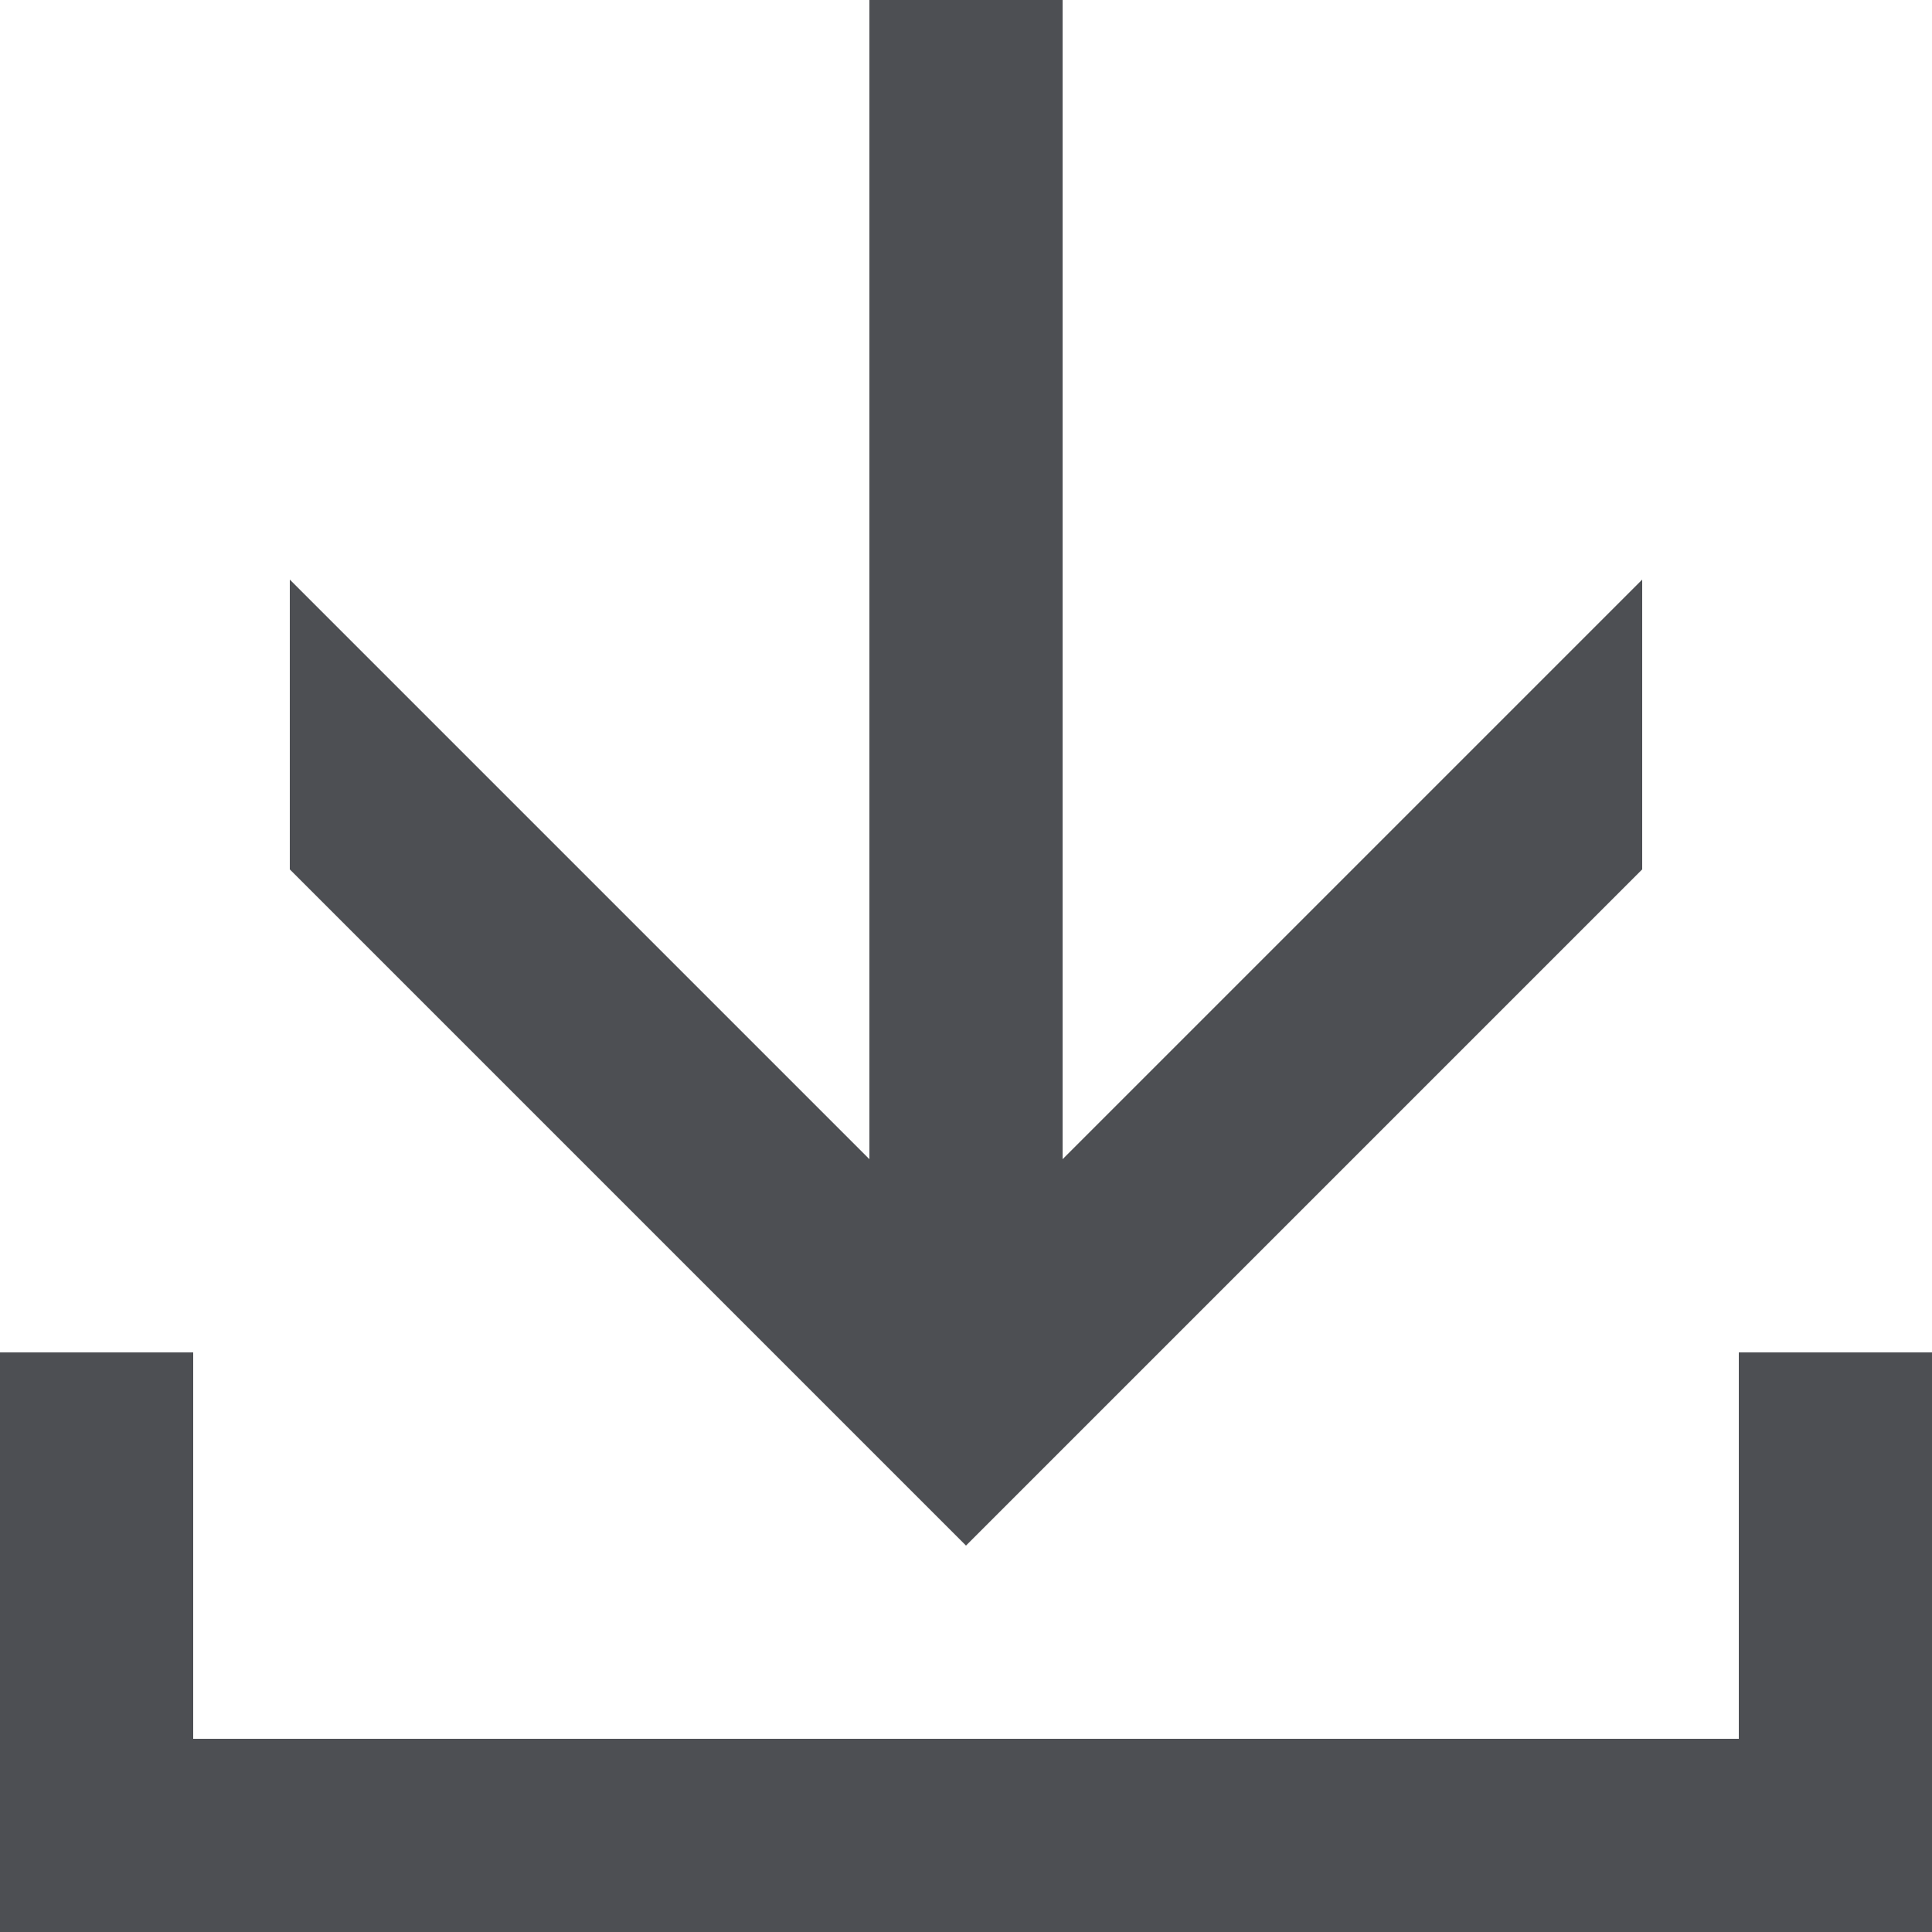 <svg xmlns="http://www.w3.org/2000/svg" viewBox="0 0 40 40"><title>download-archives-save</title><g id="Ebene_2" data-name="Ebene 2"><g id="_40x40_20x20" data-name="40x40 / 20x20"><polygon points="36 28 36 36 4 36 4 28 0 28 0 40 40 40 40 28 36 28" fill="#4d4f53"/><polygon points="18 0 18 24 6 12 6 18 20 32 34 18 34 12 22 24 22 0 18 0" fill="#4d4f53"/></g></g></svg>